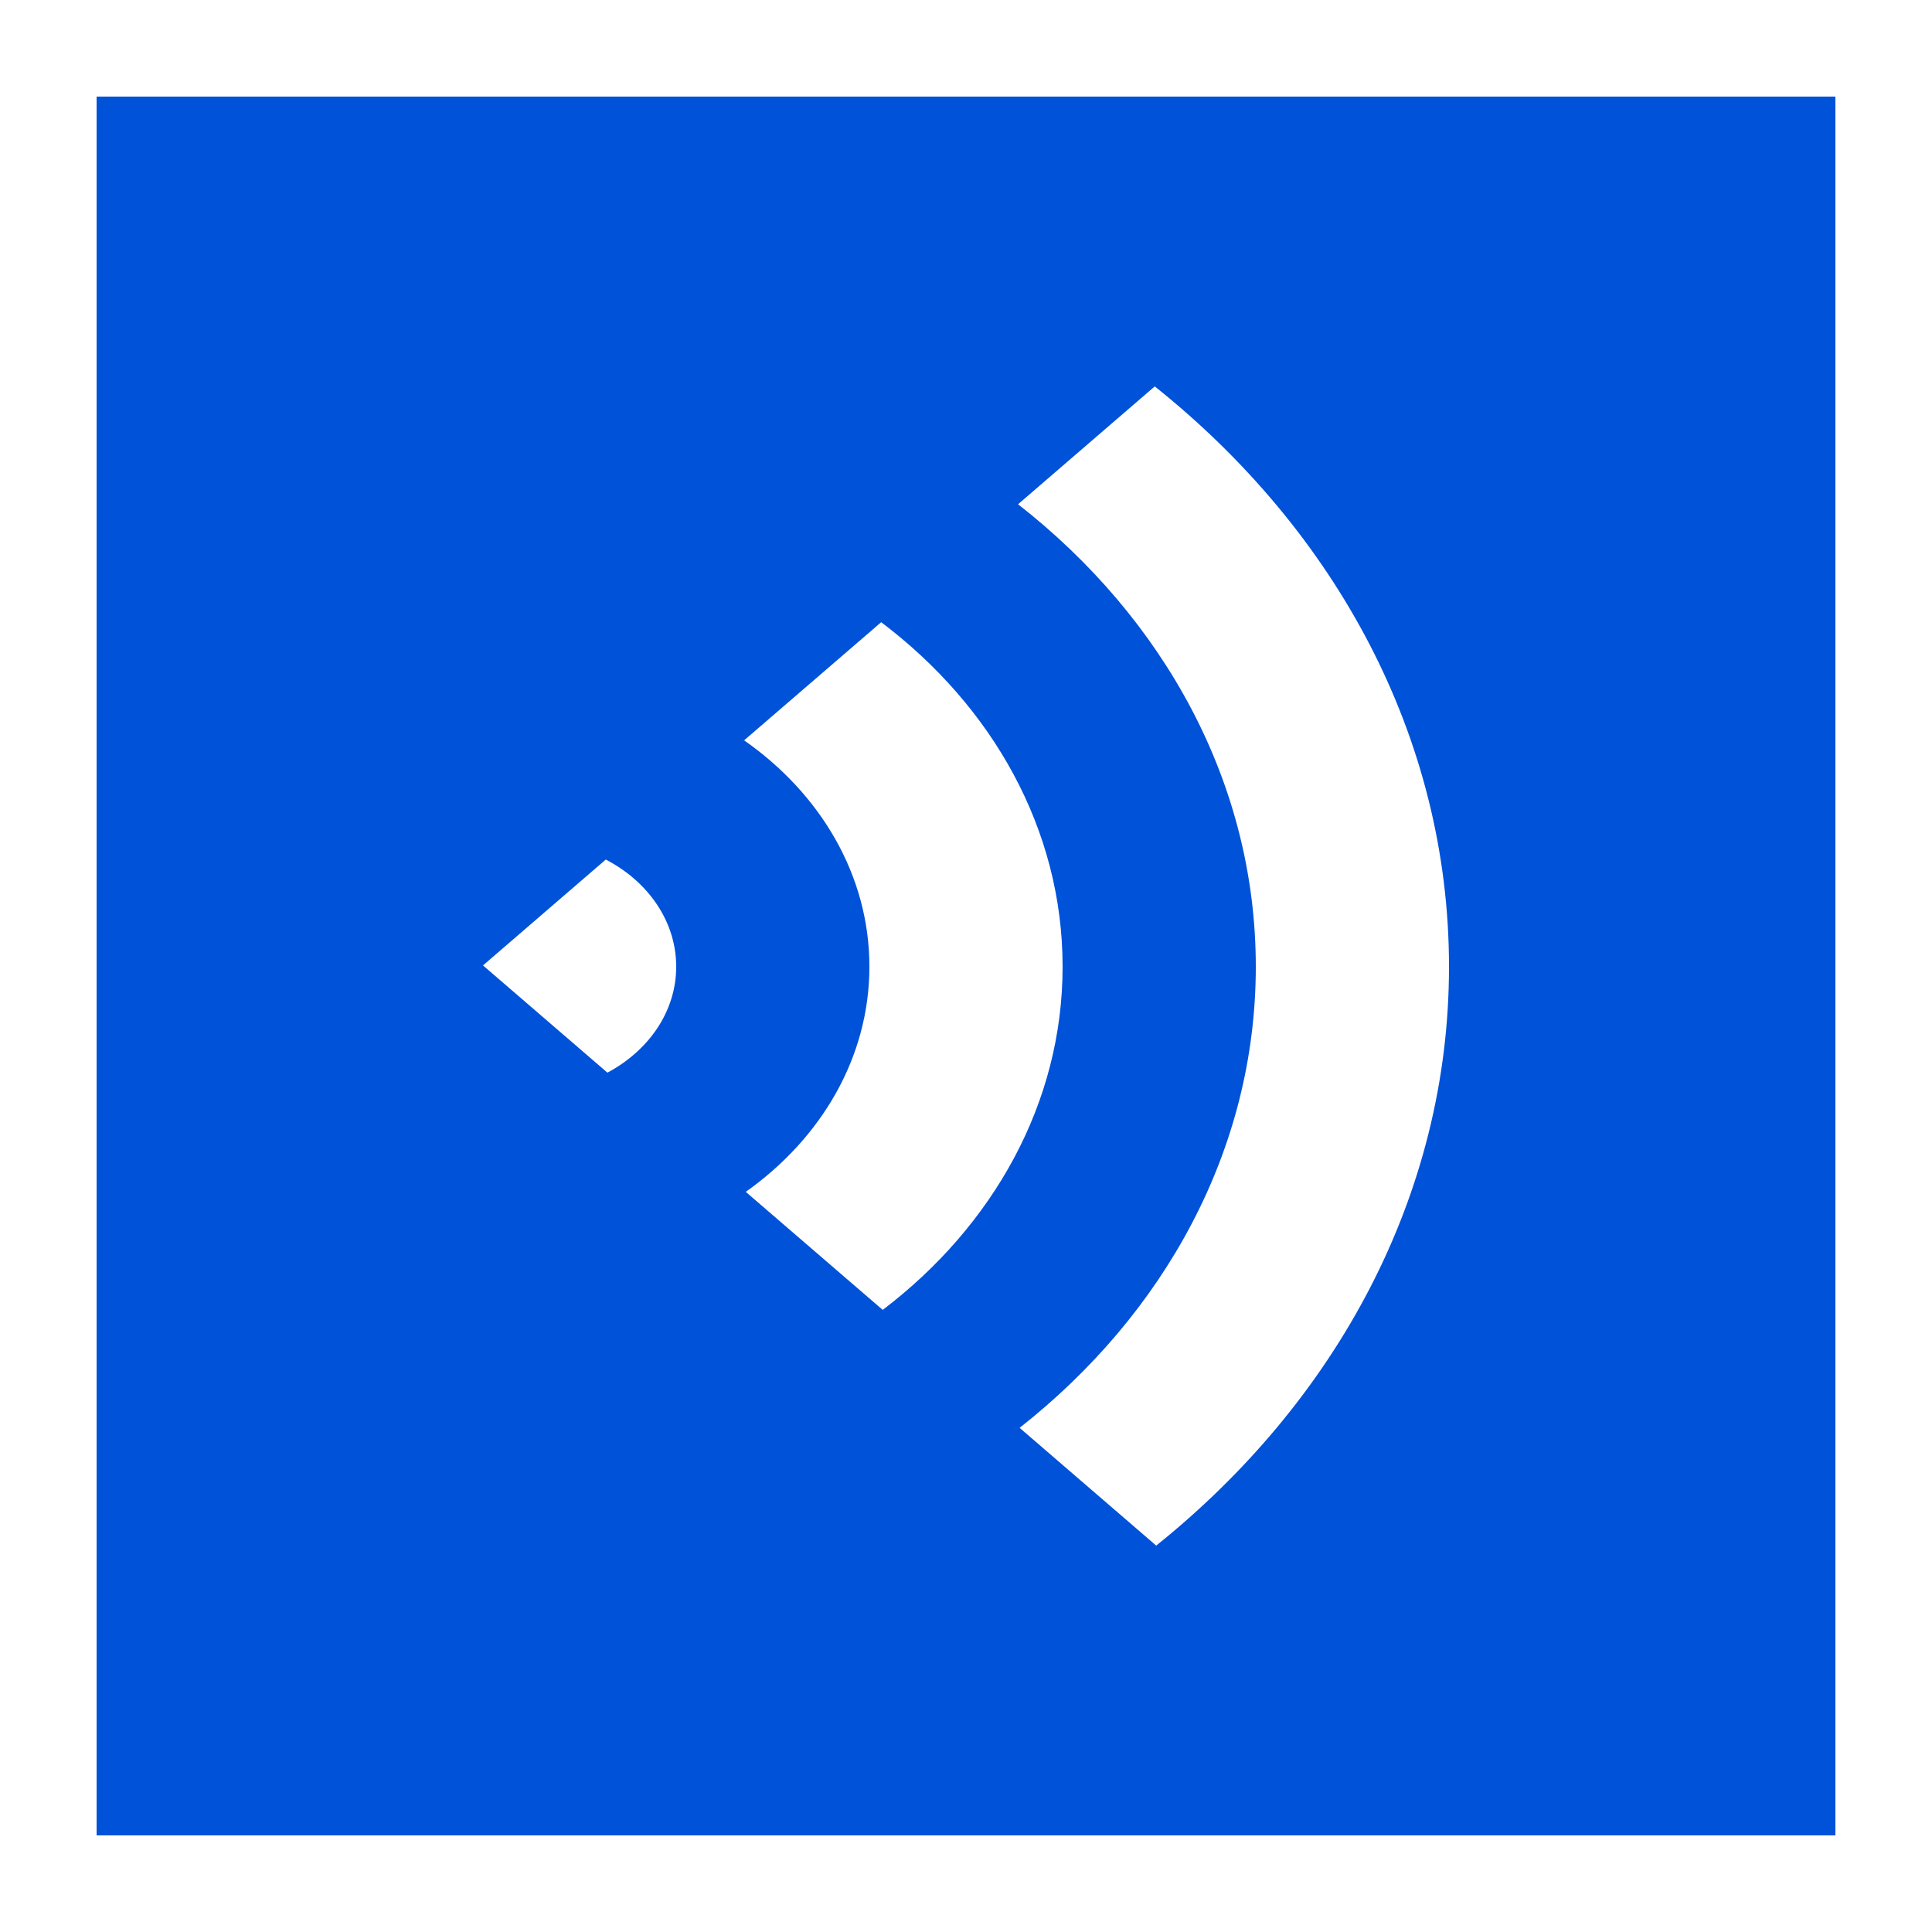<svg width="20" height="20" viewBox="0 0 20 20" fill="none" xmlns="http://www.w3.org/2000/svg">
<rect width="20" height="20" fill="white"/>
<rect x="1" y="1" width="18" height="18" fill="#0052D9"/>
<path d="M11.954 4C13.827 5.495 15 7.633 15 10.007C15 12.374 13.832 14.505 11.969 16L10.555 14.781C12.057 13.599 13 11.898 13 10.007C13 8.109 12.051 6.402 10.539 5.22L11.954 4Z" fill="white"/>
<path d="M9.122 6.441C10.273 7.31 11 8.585 11 10.007C11 11.422 10.279 12.692 9.138 13.56L7.72 12.338C8.501 11.785 9 10.946 9 10.007C9 9.061 8.494 8.217 7.703 7.664L9.122 6.441Z" fill="white"/>
<path d="M6.271 8.898C6.707 9.124 7 9.536 7 10.007C7 10.471 6.715 10.876 6.288 11.104L5 9.994L6.271 8.898Z" fill="white"/>
</svg>
